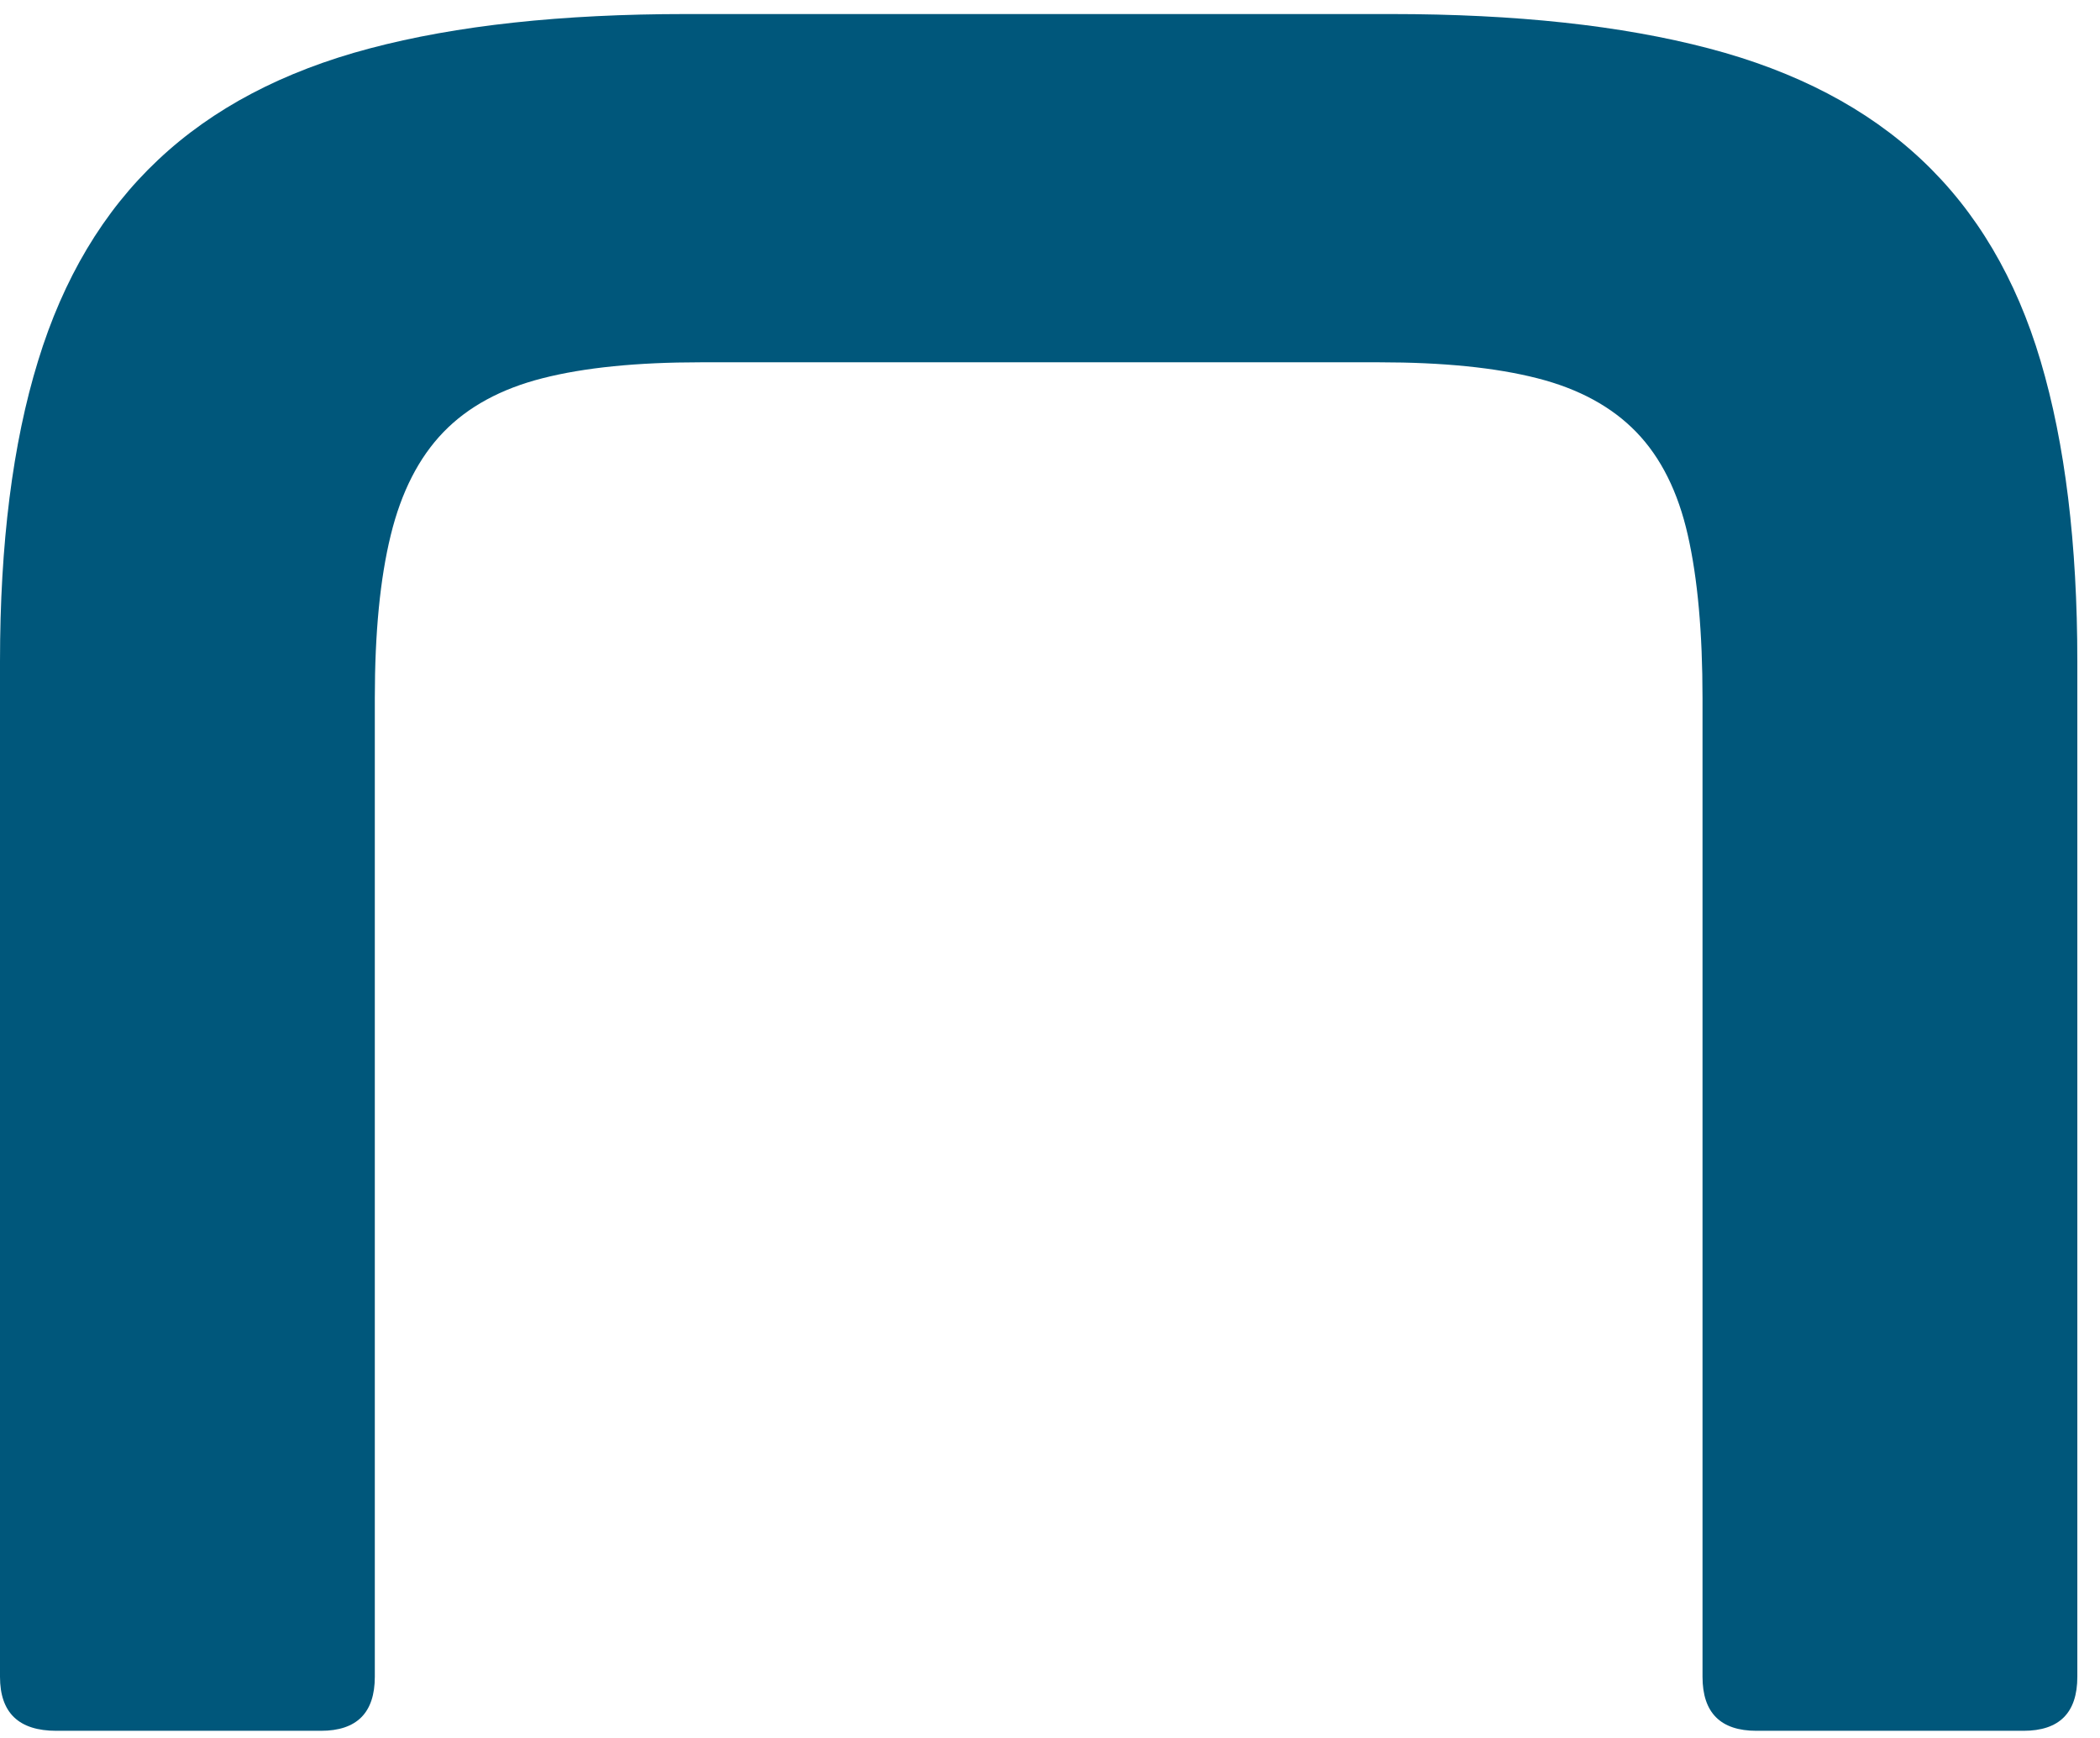 <?xml version="1.0" encoding="UTF-8"?>
<svg width="29px" height="24px" viewBox="0 0 29 24" version="1.1" xmlns="http://www.w3.org/2000/svg" xmlns:xlink="http://www.w3.org/1999/xlink">
    <!-- Generator: Sketch 52.6 (67491) - http://www.bohemiancoding.com/sketch -->
    <title>Fill 1</title>
    <desc>Created with Sketch.</desc>
    <g id="Symbols" stroke="none" stroke-width="1" fill="none" fill-rule="evenodd">
        <g id="Icon/ness-logo" fill="#00577B">
            <g id="Fill-1">
                <path d="M0.778,23.901 C0.259,23.901 0,23.652 0,23.155 L0,9.135 C0,7.509 0.174,6.126 0.525,4.986 C0.874,3.845 1.426,2.92 2.182,2.209 C2.937,1.497 3.912,0.984 5.108,0.668 C6.303,0.351 7.758,0.194 9.472,0.194 L19.215,0.194 C20.929,0.194 22.389,0.351 23.596,0.668 C24.802,0.984 25.783,1.497 26.539,2.209 C27.295,2.92 27.842,3.845 28.18,4.986 C28.518,6.126 28.687,7.509 28.687,9.135 L28.687,23.155 C28.687,23.652 28.439,23.901 27.943,23.901 L24.256,23.901 C23.76,23.901 23.511,23.652 23.511,23.155 L23.511,9.642 C23.511,8.739 23.444,7.988 23.308,7.39 C23.173,6.792 22.936,6.318 22.598,5.968 C22.26,5.618 21.803,5.369 21.228,5.223 C20.653,5.076 19.926,5.003 19.046,5.003 L9.675,5.003 C8.796,5.003 8.068,5.076 7.493,5.223 C6.918,5.369 6.461,5.618 6.123,5.968 C5.785,6.318 5.542,6.792 5.396,7.39 C5.249,7.988 5.176,8.739 5.176,9.642 L5.176,23.155 C5.176,23.652 4.927,23.901 4.432,23.901 L0.778,23.901 Z"></path>
            </g>
        </g>
    </g>
</svg>